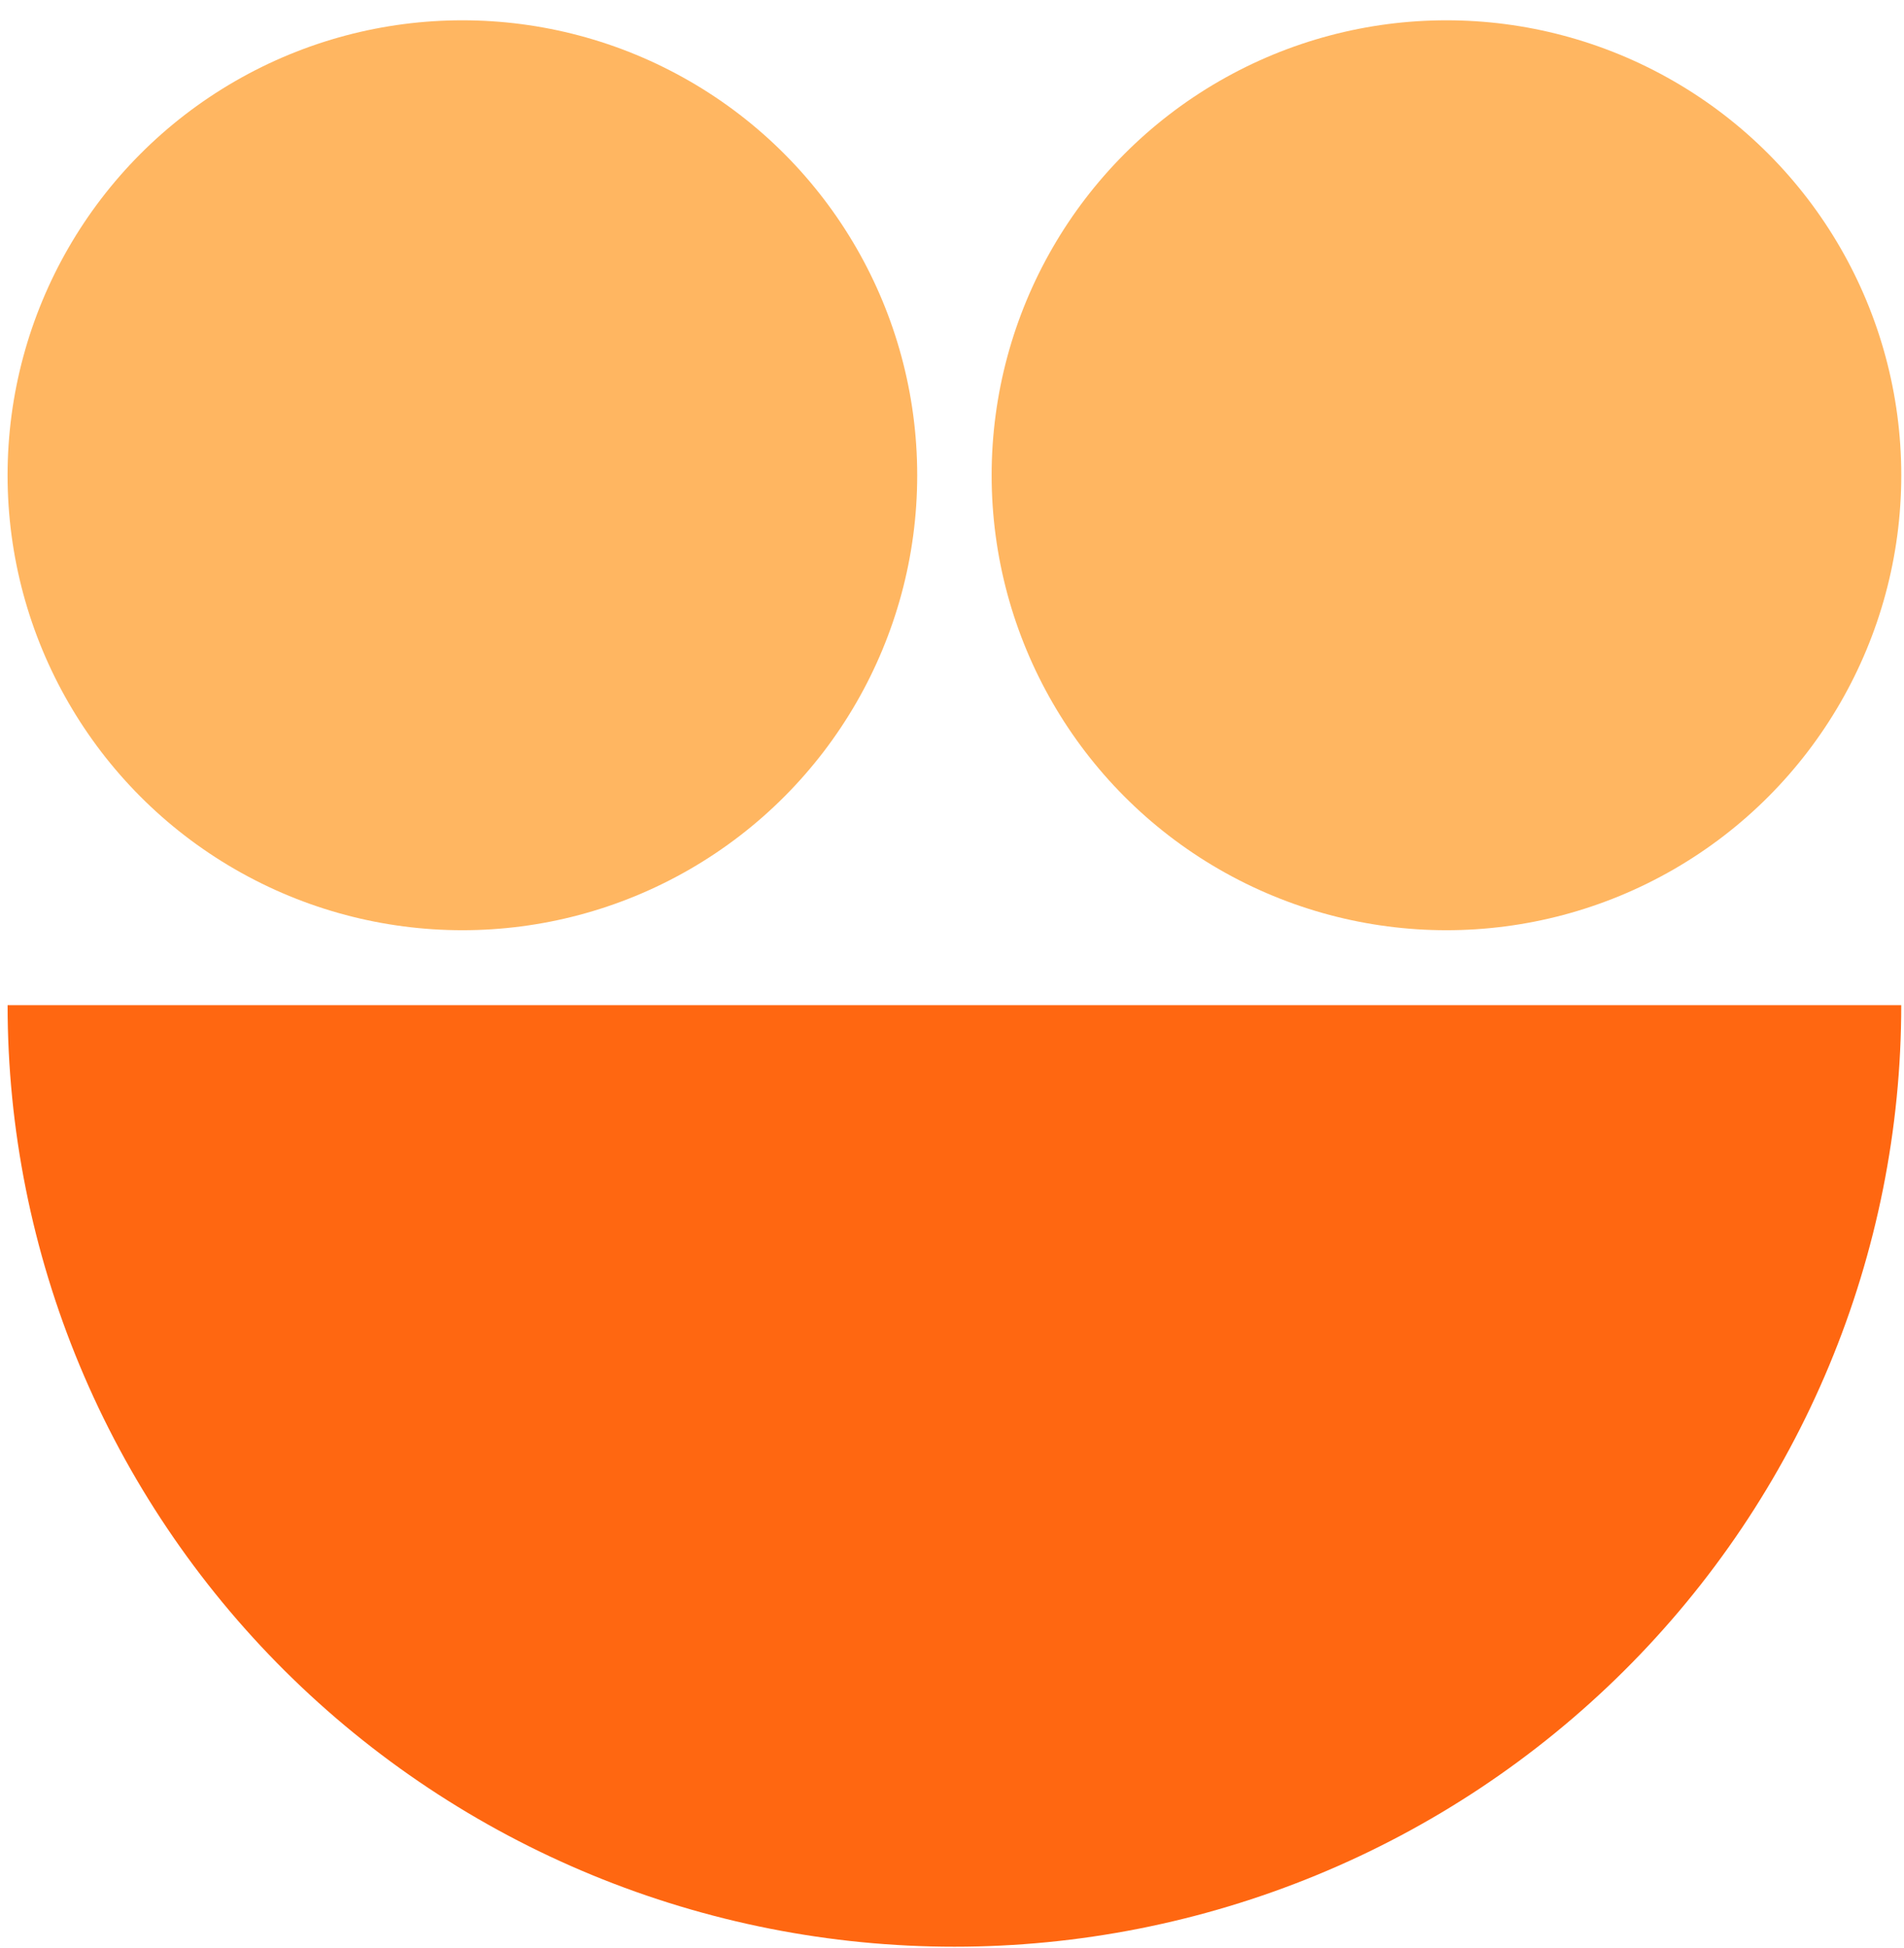 <svg width="88" height="90" viewBox="0 0 88 90" fill="none" xmlns="http://www.w3.org/2000/svg">
<path d="M87.873 46.442C87.873 52.156 86.741 57.813 84.542 63.091C82.343 68.369 79.12 73.165 75.056 77.205C70.992 81.244 66.168 84.449 60.859 86.635C55.549 88.822 49.859 89.947 44.112 89.947C38.365 89.947 32.675 88.822 27.365 86.635C22.056 84.449 17.232 81.244 13.168 77.205C9.105 73.165 5.881 68.369 3.682 63.091C1.483 57.813 0.351 52.155 0.351 46.442L44.112 46.442H87.873Z" fill="#FF6711"/>
<circle cx="21.371" cy="21.959" r="21.021" fill="#FFB661"/>
<circle cx="66.853" cy="21.959" r="21.021" fill="#FFB661"/>
</svg>
